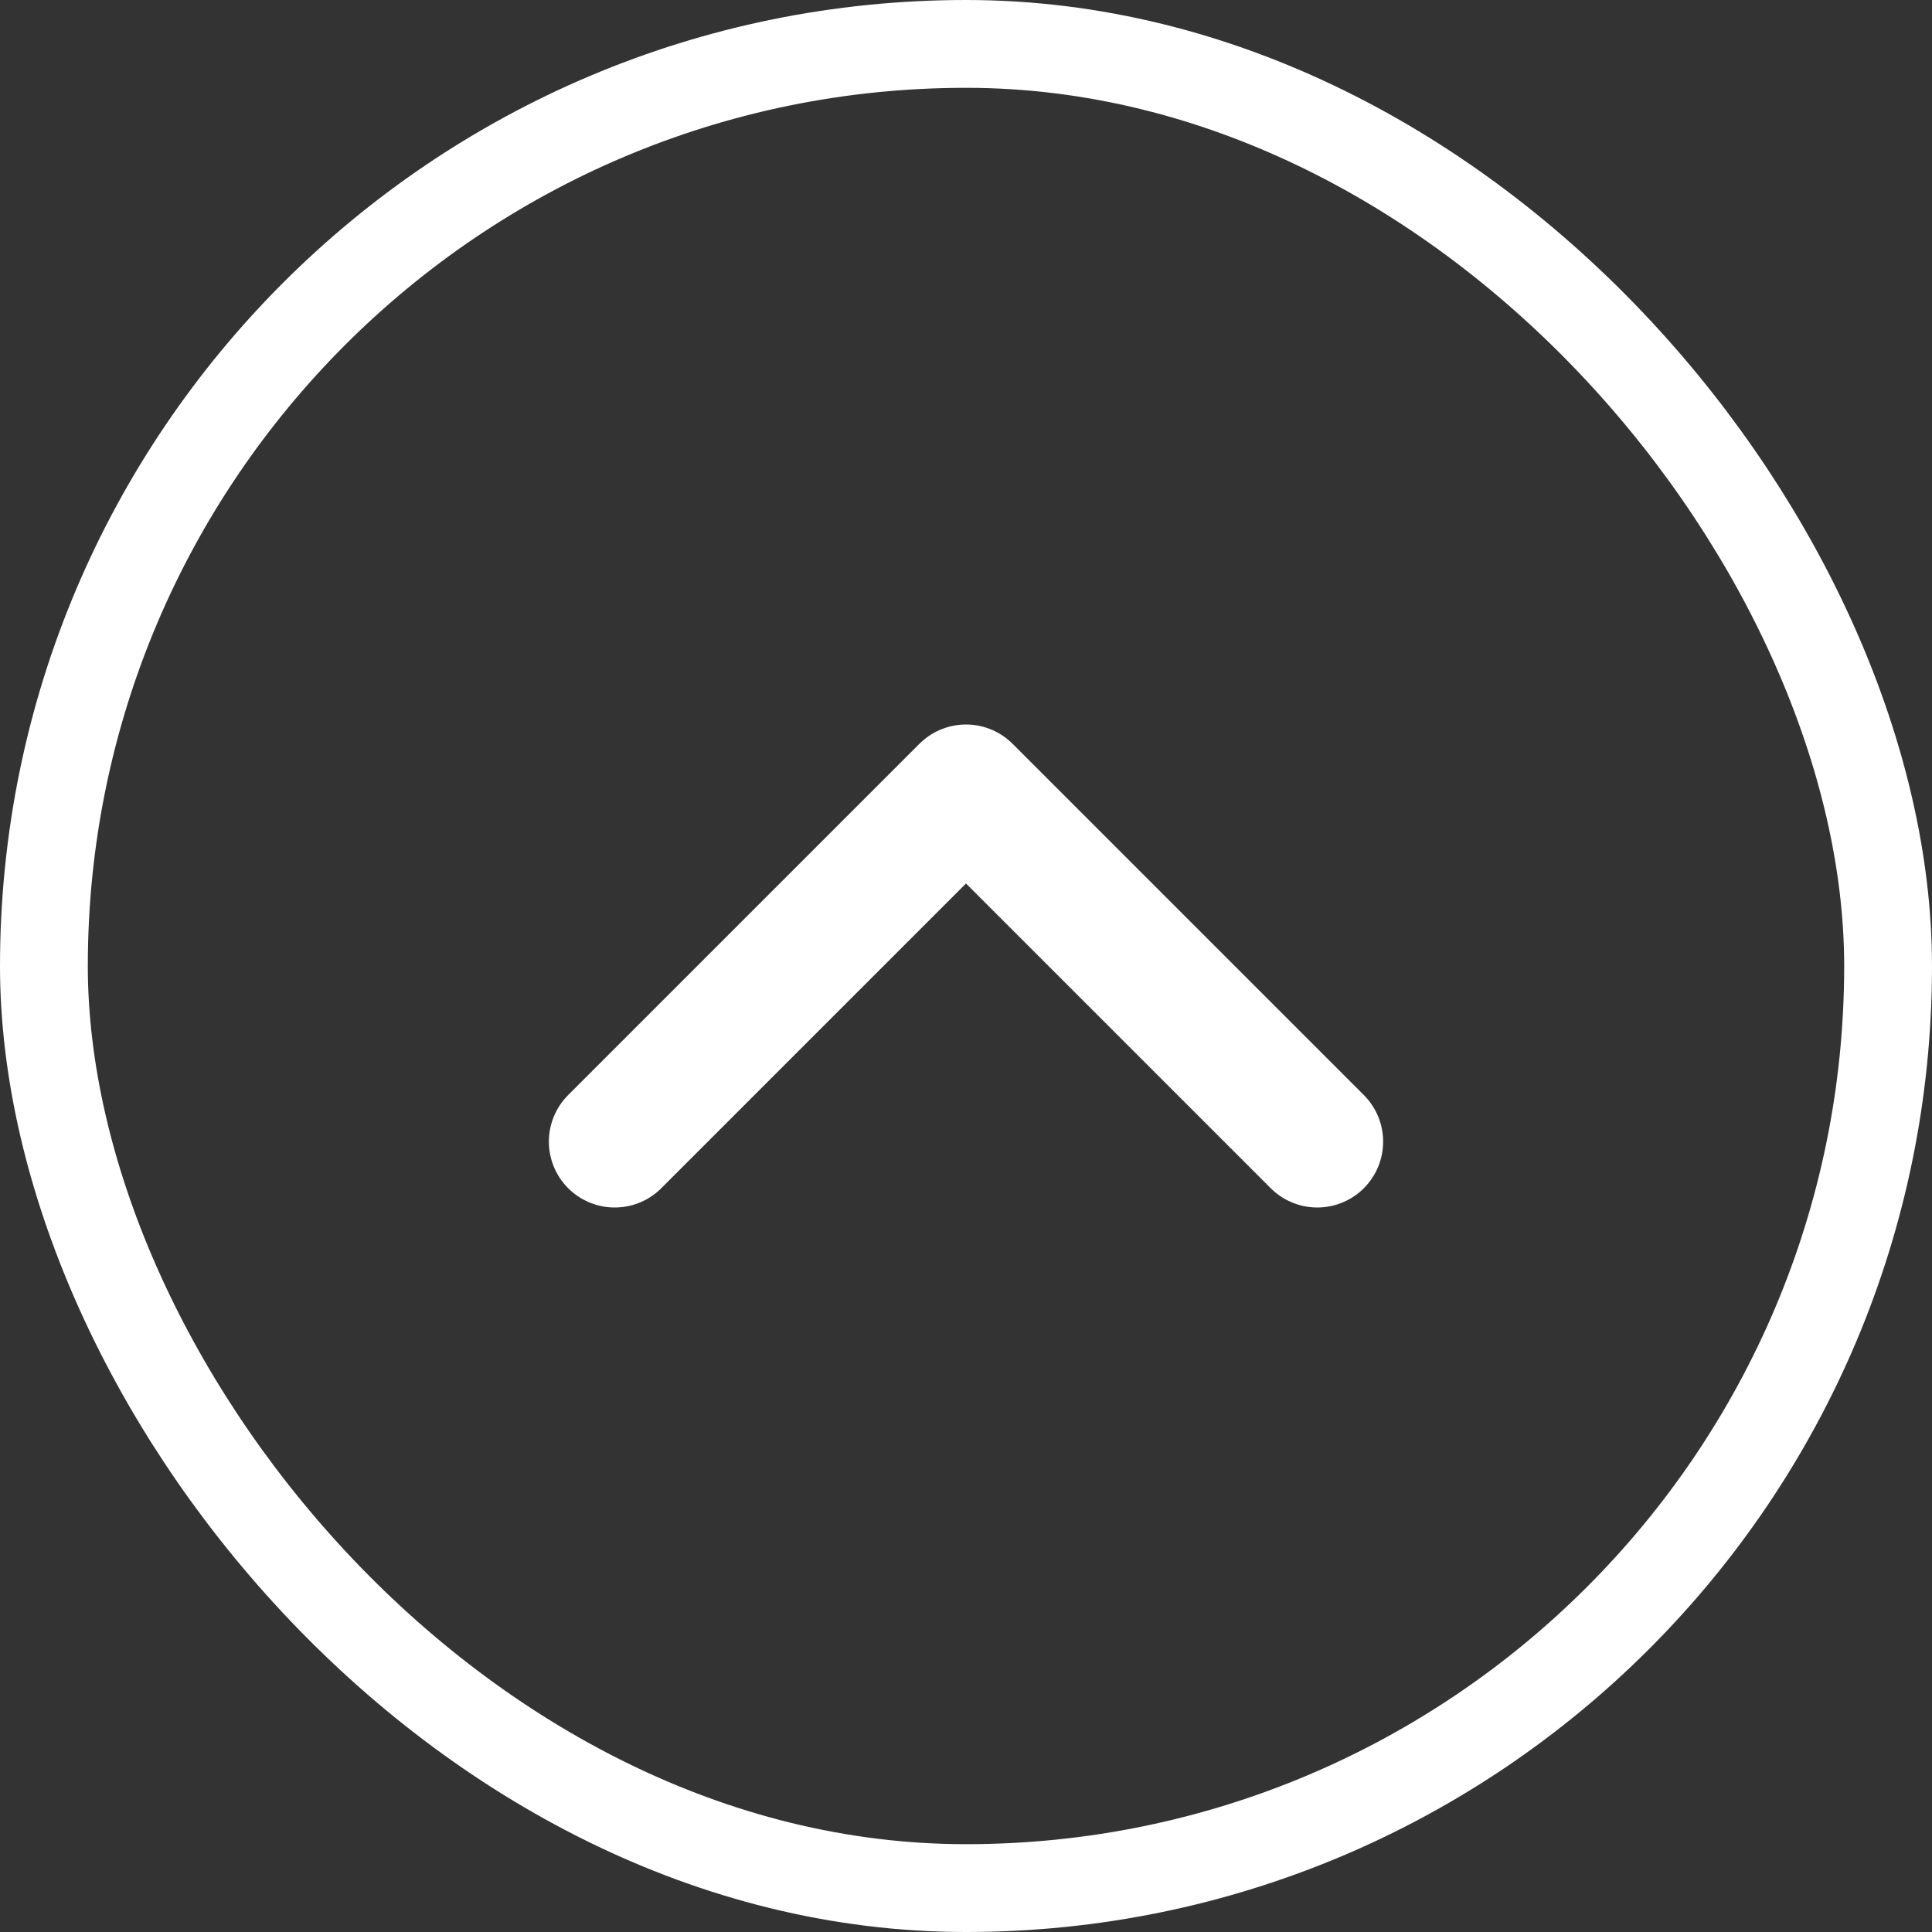 <svg width="22" height="22" viewBox="0 0 22 22" fill="none" xmlns="http://www.w3.org/2000/svg">
<rect x="0" y="0" width="22" height="22" fill="#333333" stroke="none"/>
<g id="toggle btn">
<rect x="0.5" y="0.5" width="21" height="21" rx="10.5" stroke="white"/>
<path id="Vector 7412" d="M7 13L11 9L15 13" stroke="white" stroke-width="1.5" stroke-linecap="round" stroke-linejoin="round"/>
</g>
</svg>
